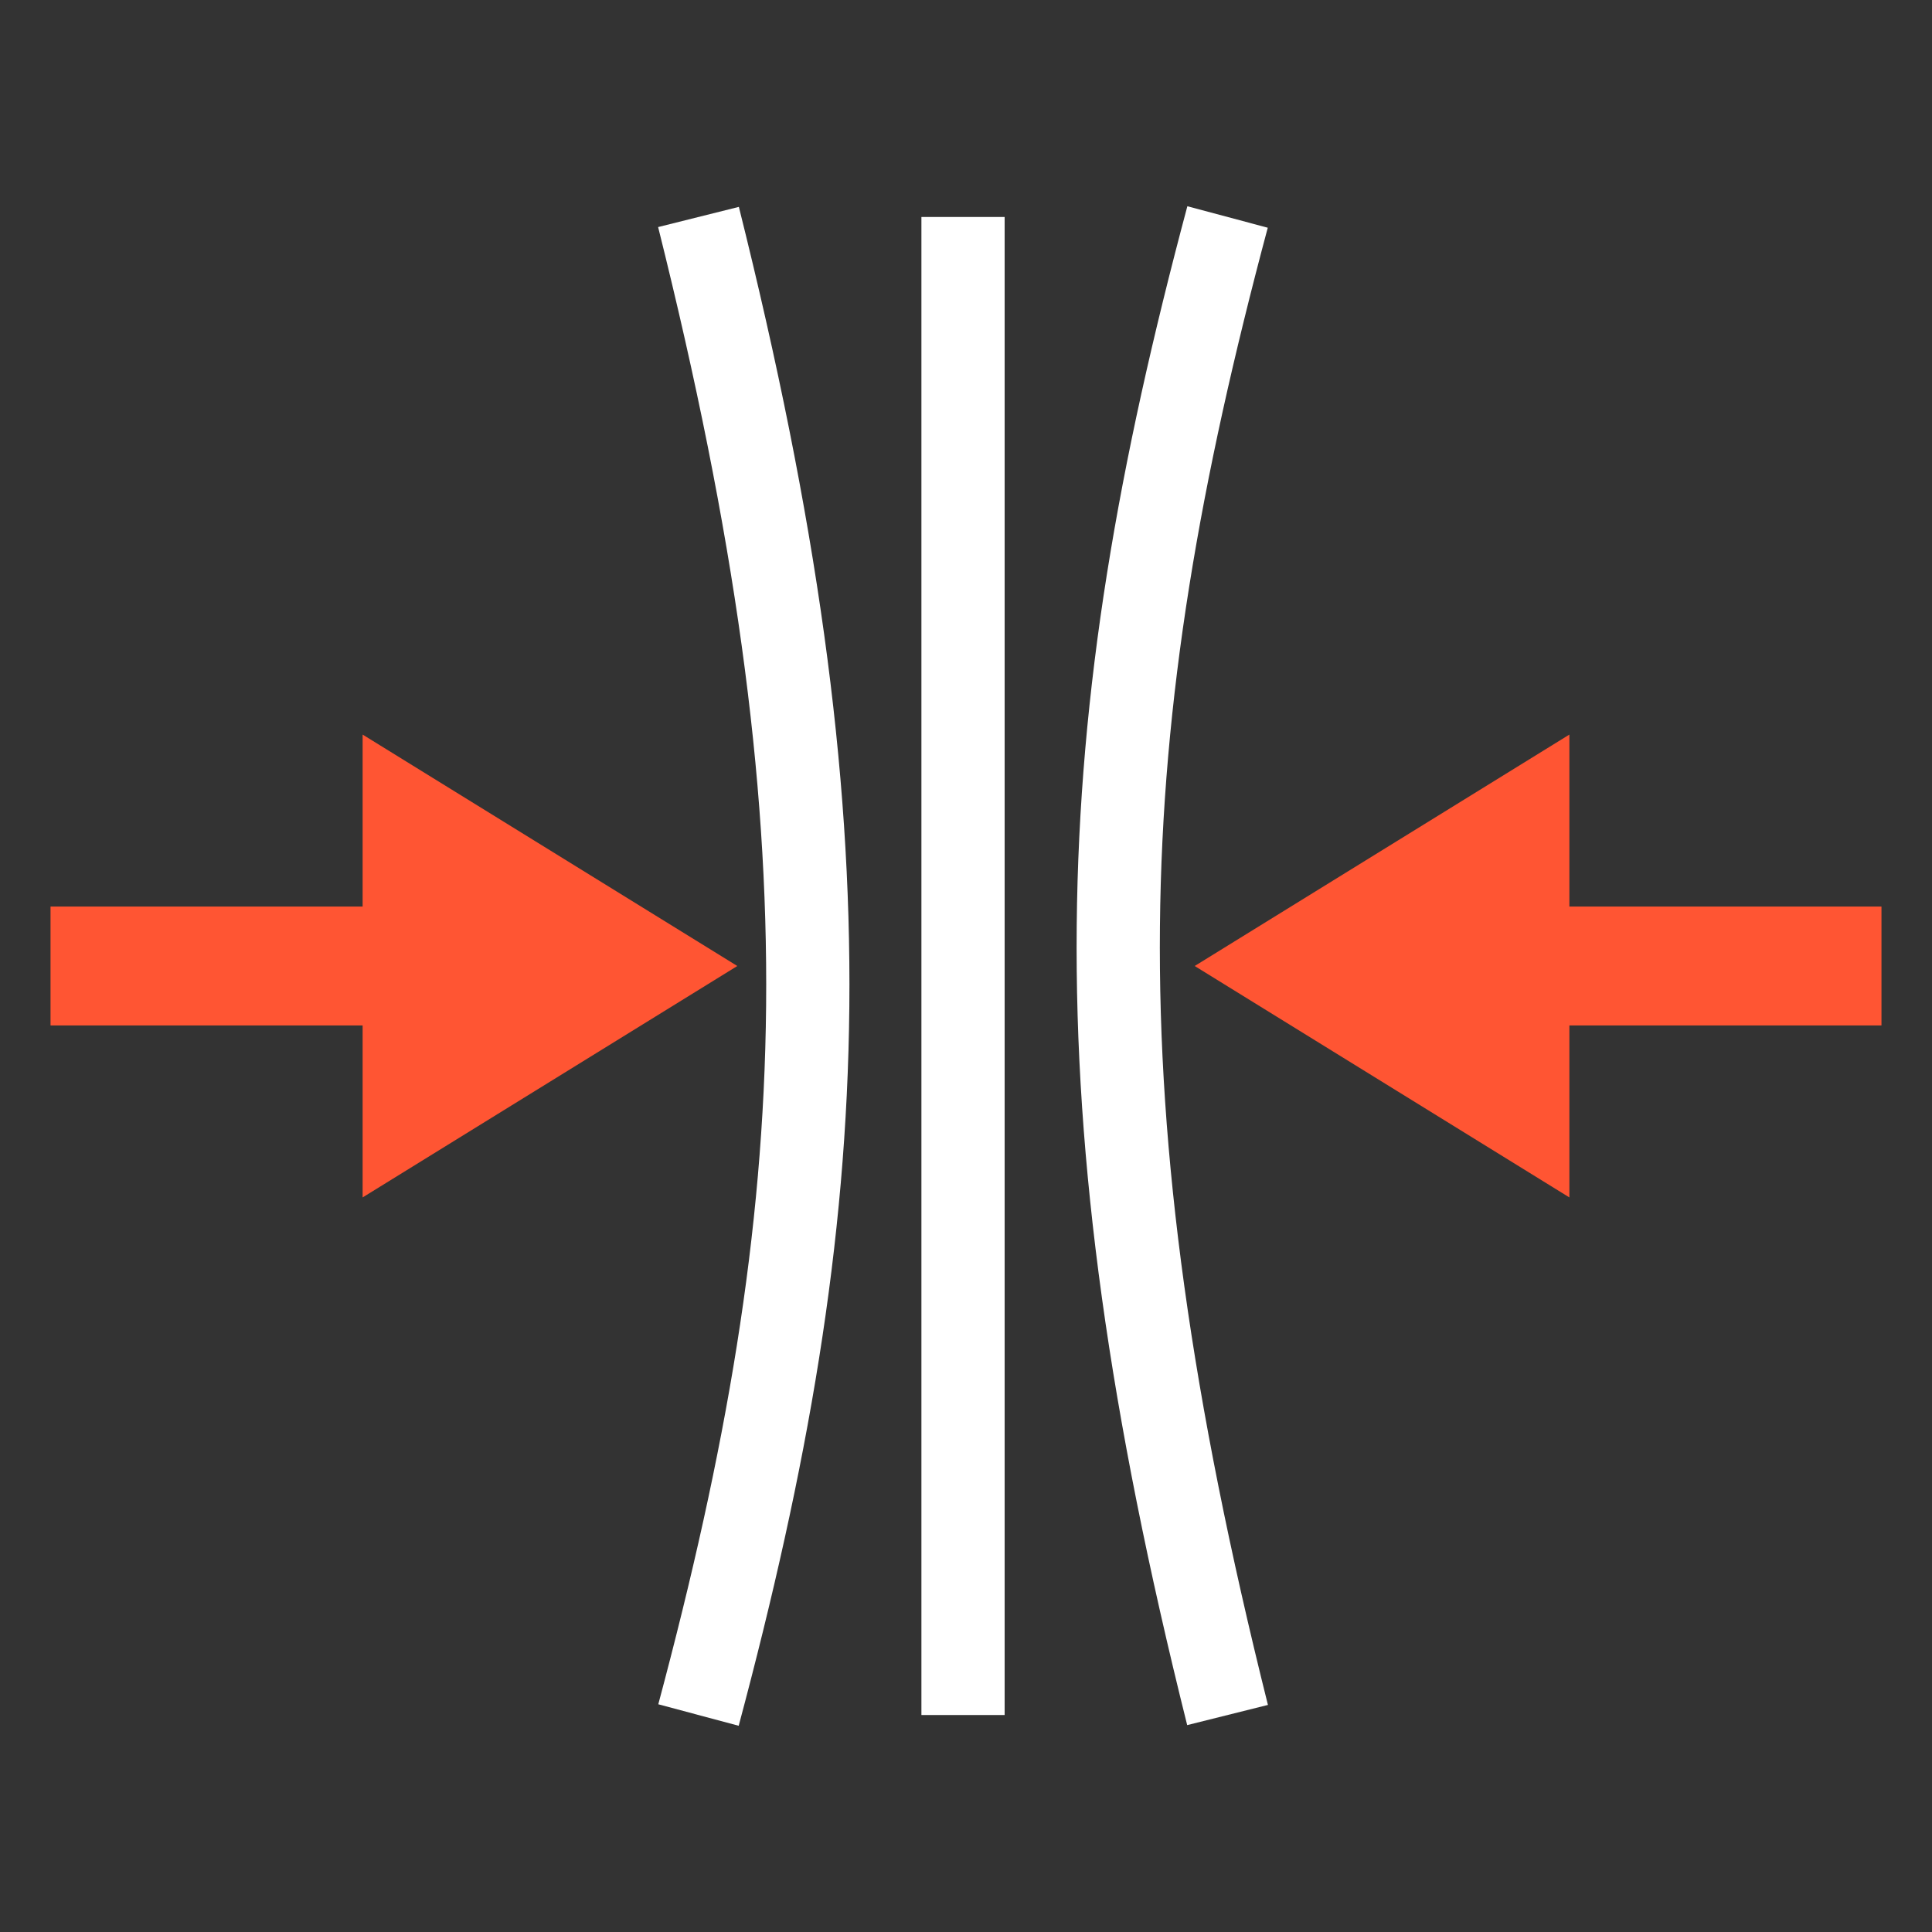<?xml version="1.0" encoding="utf-8"?>
<!-- Generator: Adobe Illustrator 27.2.0, SVG Export Plug-In . SVG Version: 6.00 Build 0)  -->
<svg version="1.1" id="Livello_1" xmlns="http://www.w3.org/2000/svg" xmlns:xlink="http://www.w3.org/1999/xlink" x="0px" y="0px"
	 viewBox="0 0 65 65" style="enable-background:new 0 0 65 65;" xml:space="preserve">
<rect x="0" y="0" width="65" height="65" fill="#333333" stroke="none"/>
<style type="text/css">
	.st0{fill:none;stroke:#FFFFFF;stroke-width:2.8;stroke-miterlimit:10;}
	.st1{fill:#DD3D2C;}
	.st2{fill:none;stroke:#FF5533;stroke-width:4;stroke-linecap:round;stroke-miterlimit:10;}
	.st3{fill:none;stroke:#FF5533;stroke-width:4;stroke-linecap:square;stroke-miterlimit:10;}
</style>
<g>
	<path class="st0" d="M23.5,7.3c5.2,20.8,4.6,33.2,0,50.4"/>
	<path class="st0" d="M41.3,57.7c-5.2-20.8-4.6-33.2,0-50.4"/>
	<polygon class="st1" points="21,32.5 14.2,28.3 14.2,36.7 	"/>
	<polygon class="st2" points="21,32.5 14.2,28.3 14.2,36.7 	"/>
	<line class="st3" x1="3.7" y1="32.5" x2="15.6" y2="32.5"/>
	<polygon class="st1" points="44,32.5 50.8,36.7 50.8,28.3 	"/>
	<polygon class="st2" points="44,32.5 50.8,36.7 50.8,28.3 	"/>
	<line class="st3" x1="61.3" y1="32.5" x2="49.4" y2="32.5"/>
	<line class="st0" x1="32.4" y1="7.3" x2="32.4" y2="57.7"/>
</g>
</svg>

